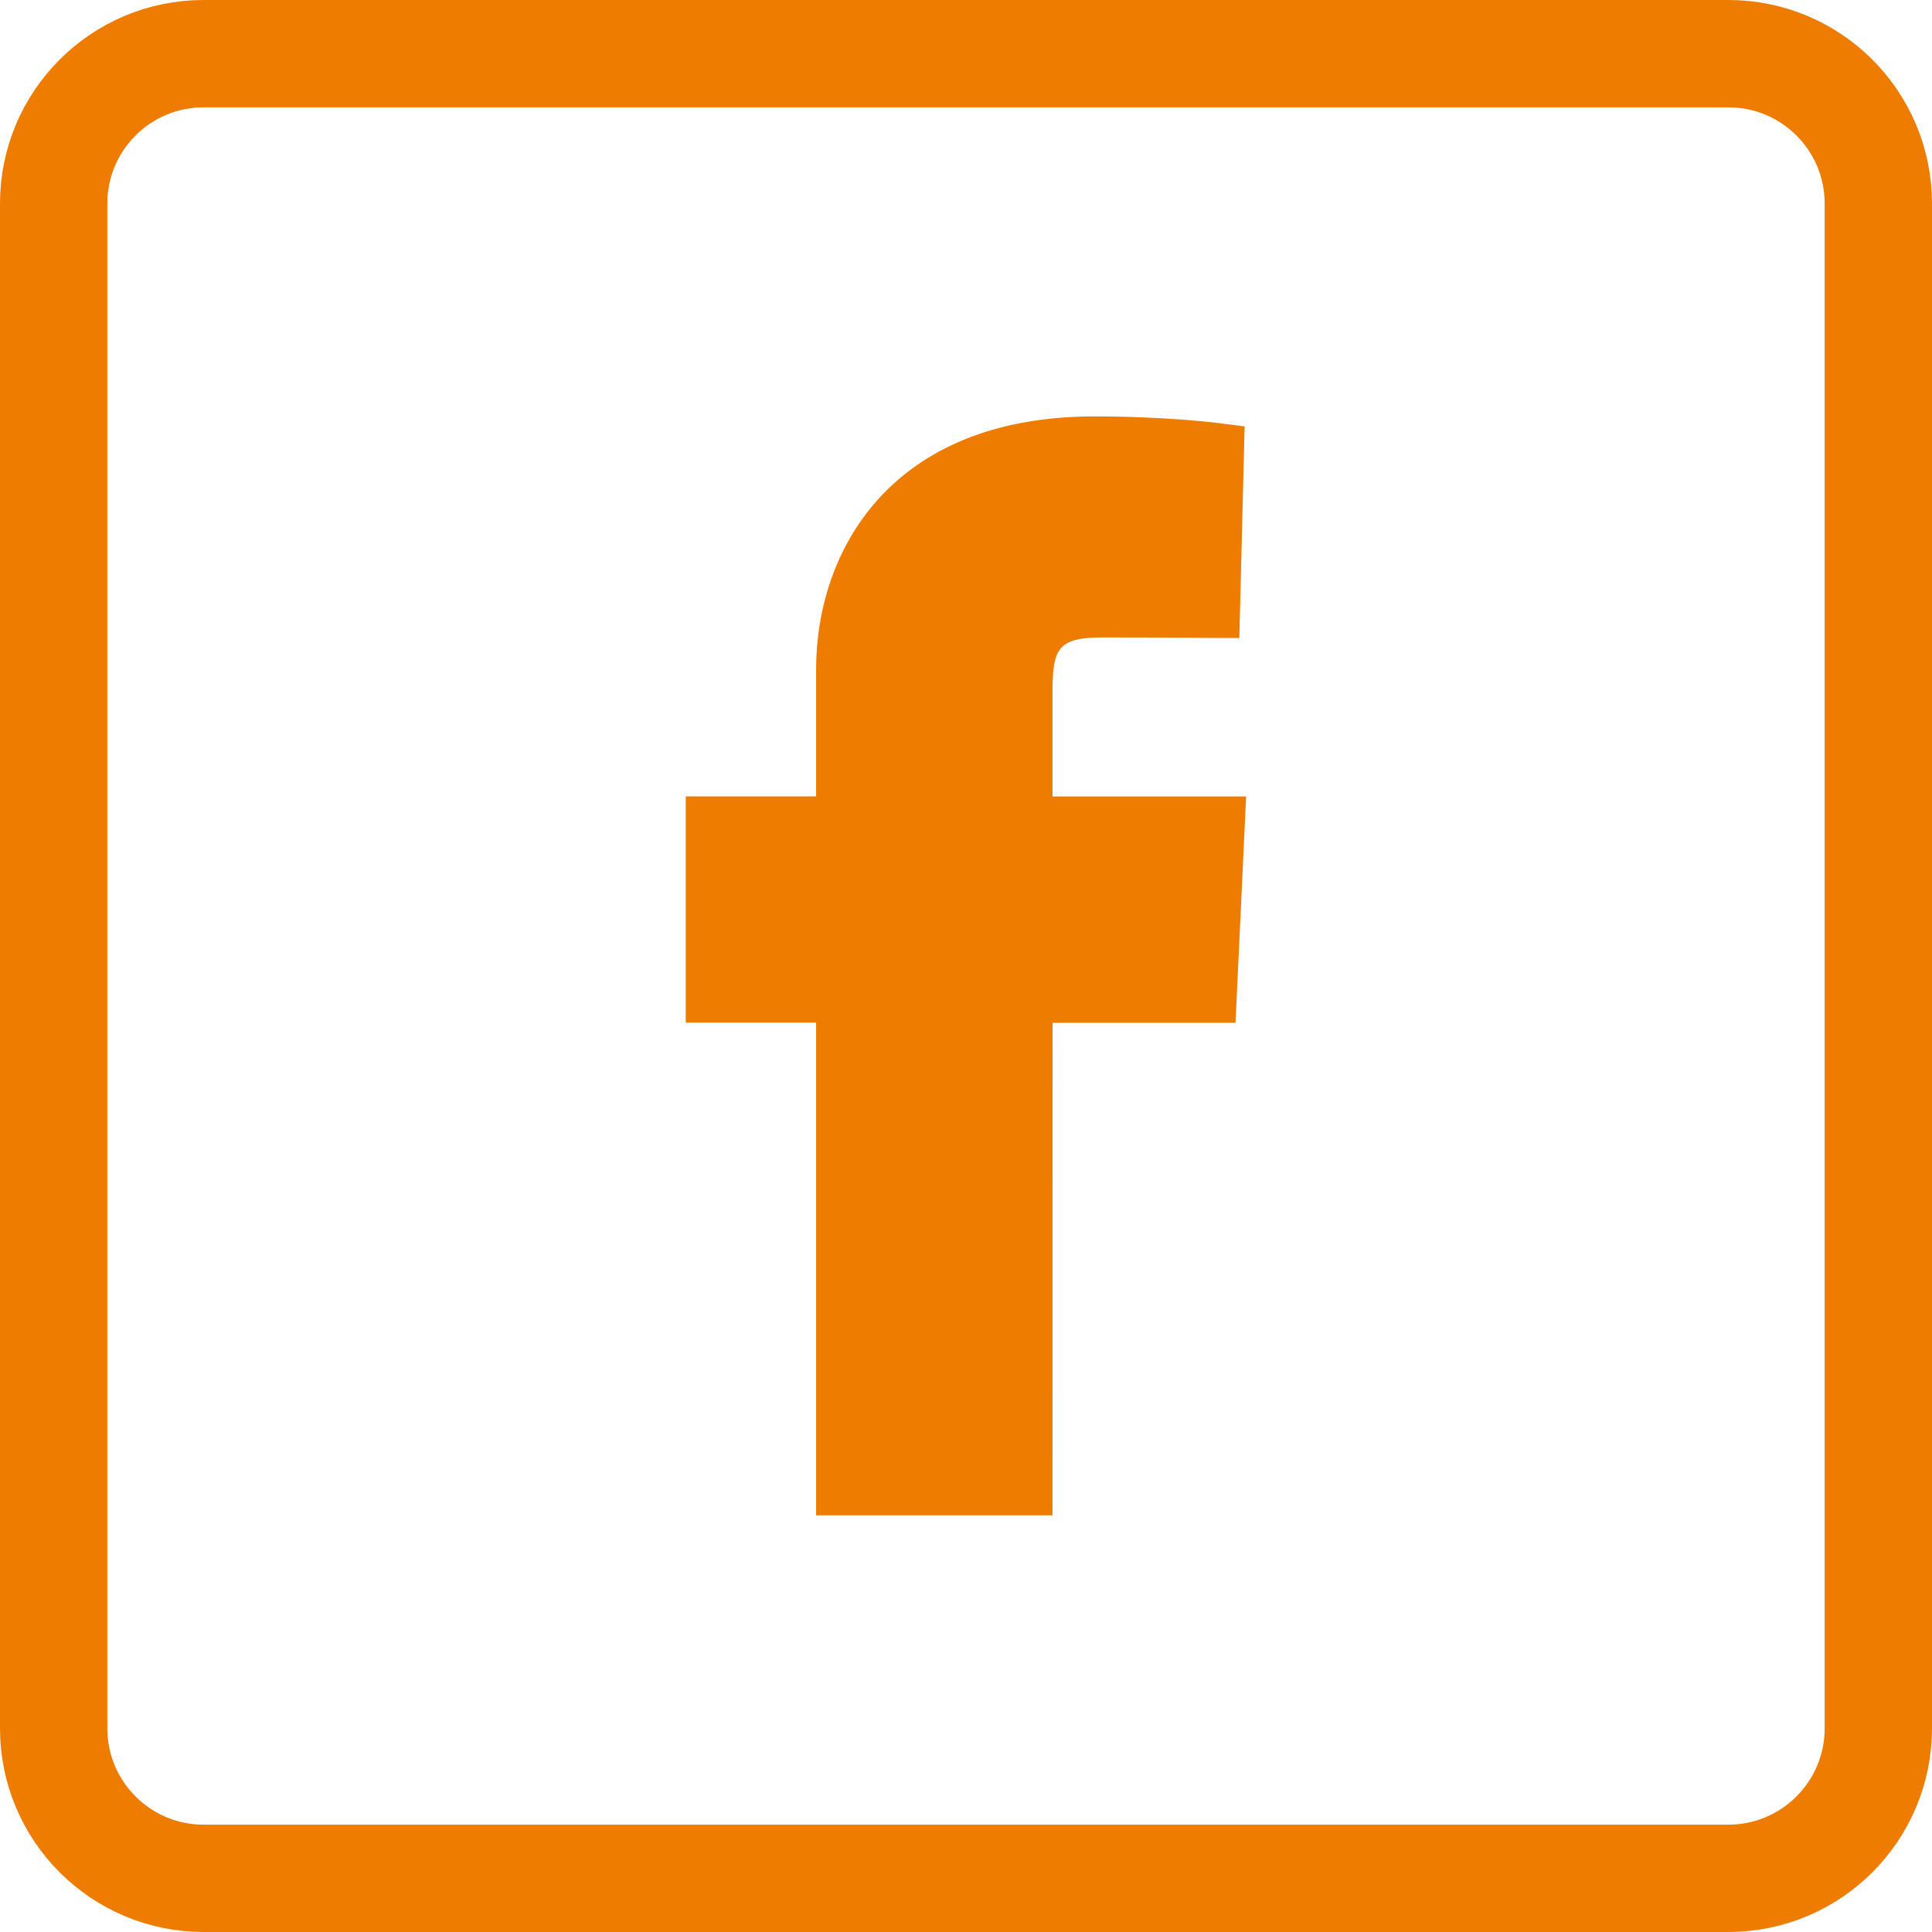 <?xml version="1.0" encoding="utf-8"?>
<!-- Generator: Adobe Illustrator 16.0.0, SVG Export Plug-In . SVG Version: 6.00 Build 0)  -->
<!DOCTYPE svg PUBLIC "-//W3C//DTD SVG 1.1//EN" "http://www.w3.org/Graphics/SVG/1.1/DTD/svg11.dtd">
<svg version="1.1" id="Layer_6" xmlns="http://www.w3.org/2000/svg" xmlns:xlink="http://www.w3.org/1999/xlink" x="0px" y="0px"
	 width="36px" height="36px" viewBox="0 0 36 36" enable-background="new 0 0 36 36" xml:space="preserve">
<path fill="none" stroke="#EE7C00" stroke-width="2" stroke-miterlimit="10" d="M35,32.205C35,33.747,33.75,35,32.205,35H3.794
	C2.251,35,1,33.747,1,32.205V3.794C1,2.25,2.251,1,3.794,1h28.411C33.75,1,35,2.25,35,3.794V32.205z"/>
<path fill="#EE7C00" d="M19.612,28.236h-4.405v-9.181h-2.429V14.84h2.429v-2.369c0-2.172,1.358-4.712,5.192-4.712
	c1.354,0,2.346,0.127,2.388,0.135l0.405,0.051l-0.099,3.944l-0.447-0.002c-0.004,0-1.009-0.009-2.105-0.009
	c-0.819,0-0.929,0.202-0.929,1.005v1.958h3.608l-0.198,4.218h-3.409L19.612,28.236L19.612,28.236z"/>
</svg>
